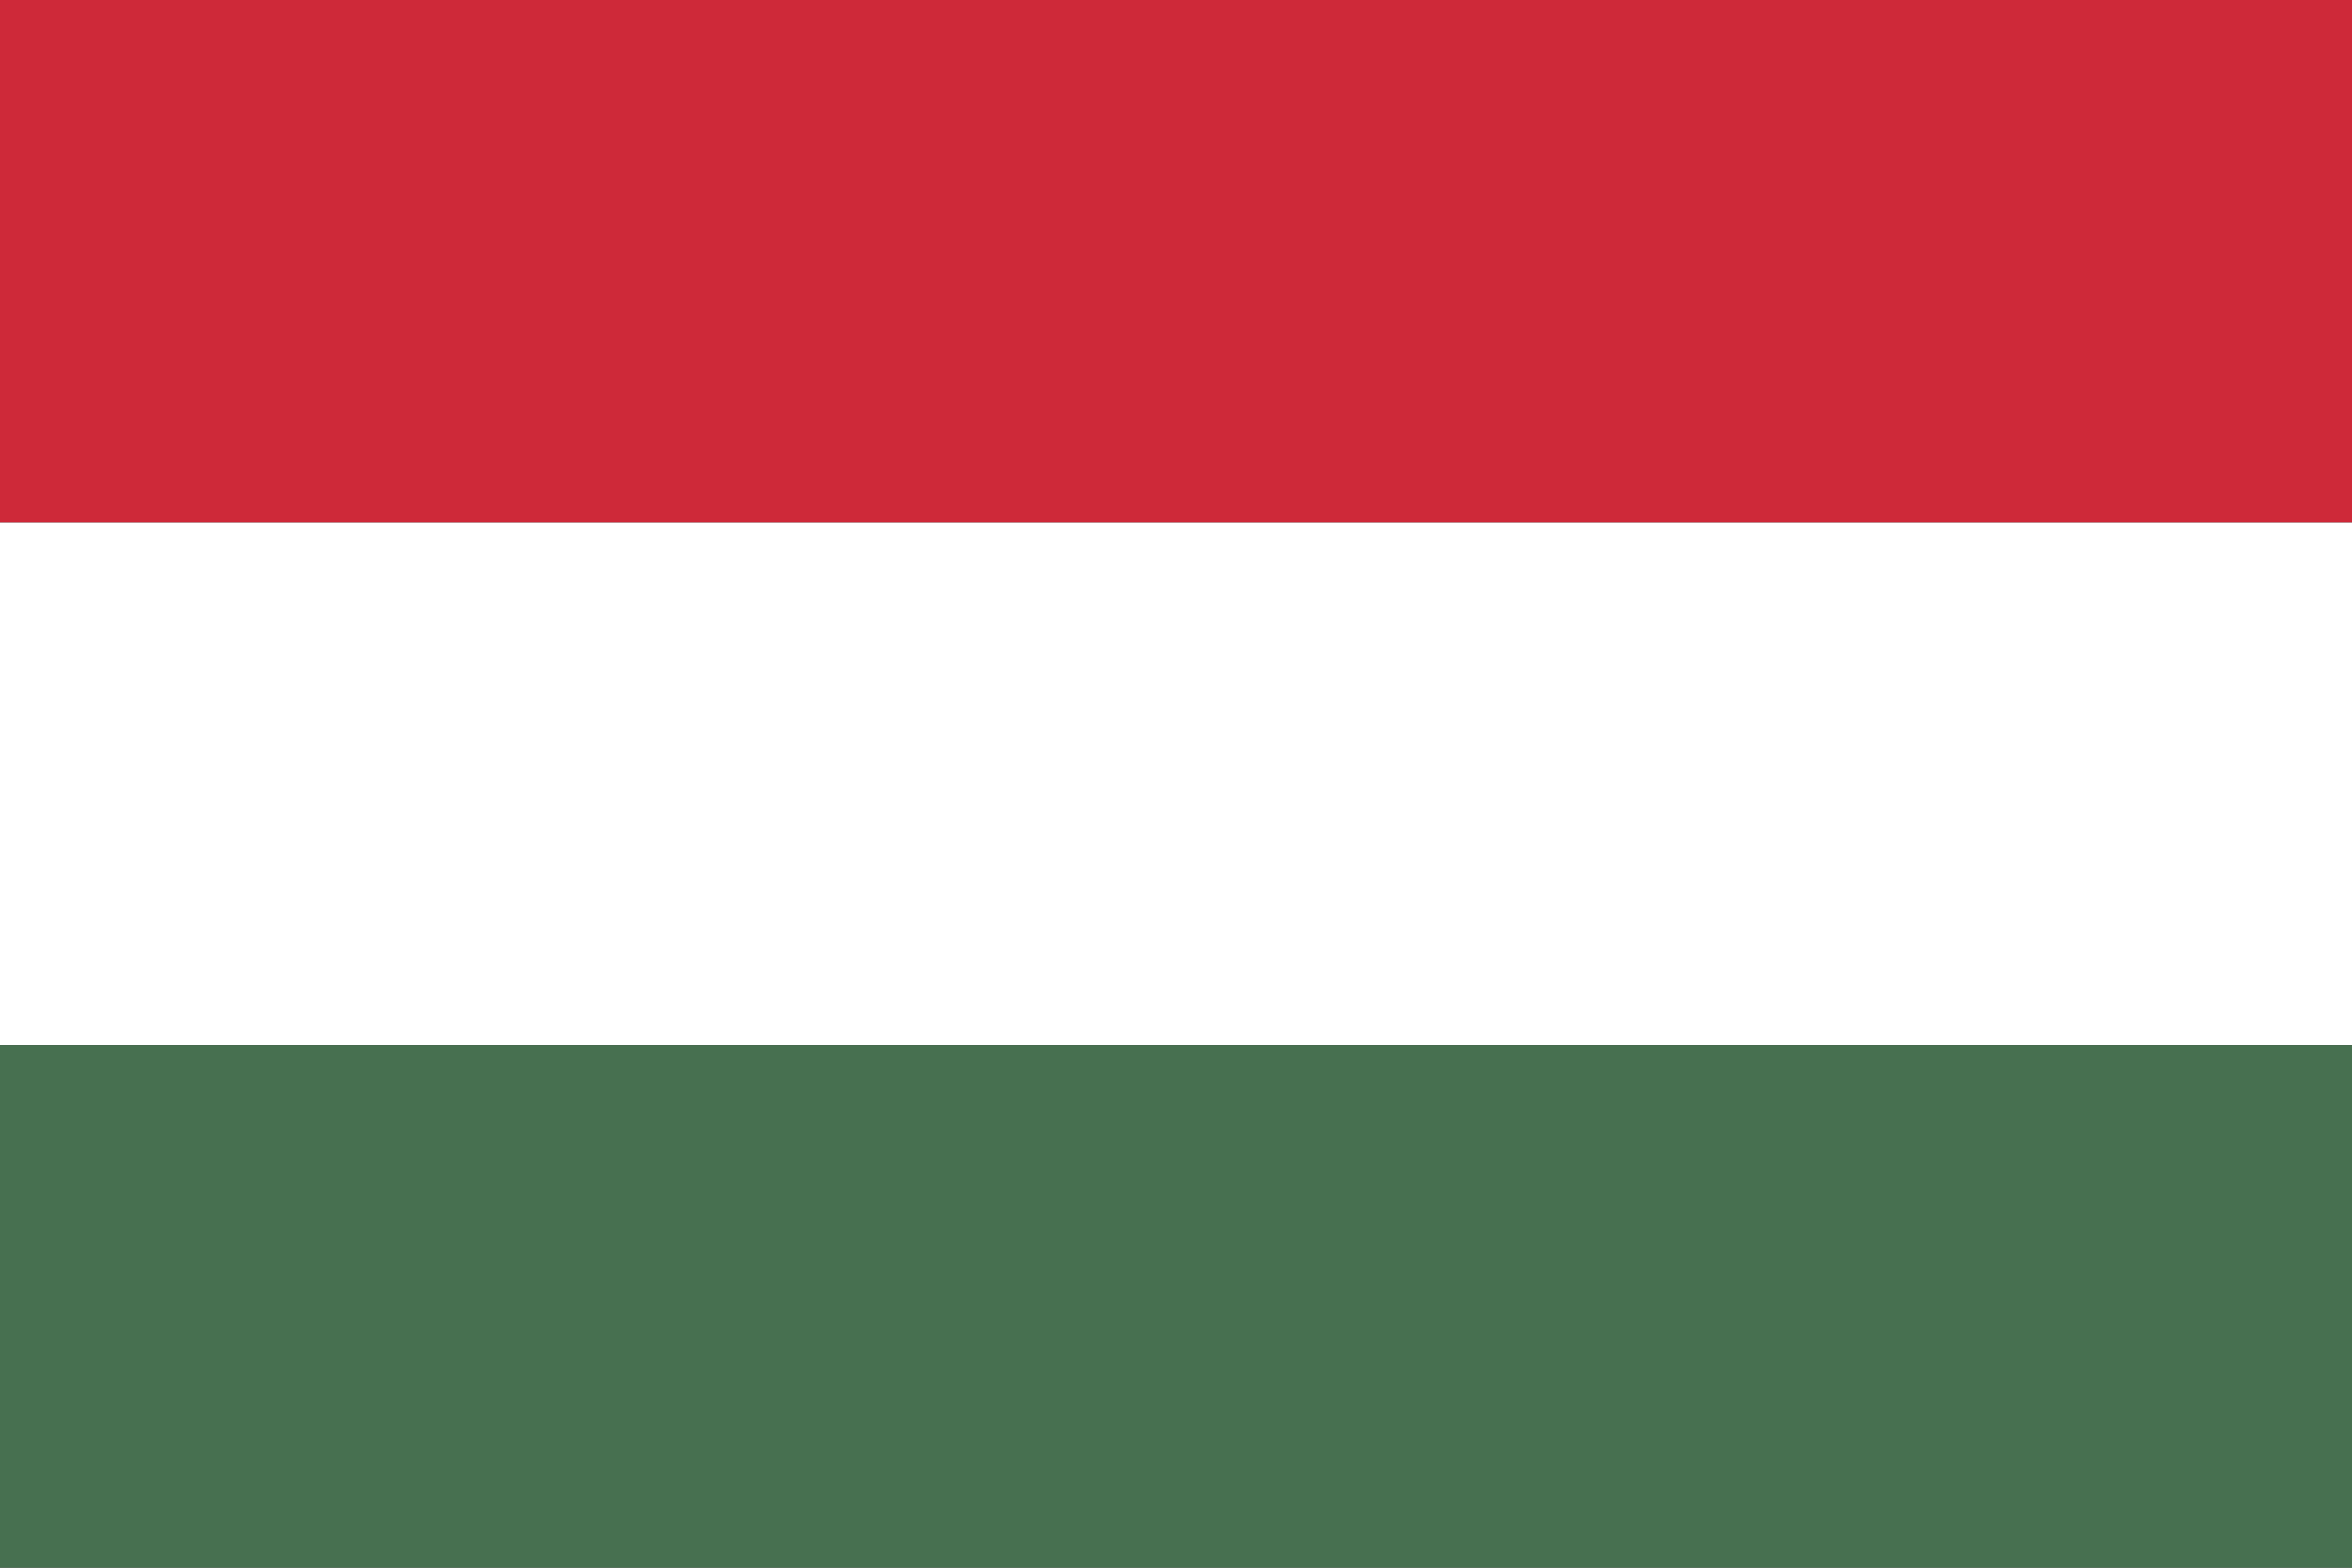 <svg xmlns="http://www.w3.org/2000/svg" viewBox="0 0 18 12" width="18" height="12" aria-label="Hungary flag">
  <rect x="0" y="0" width="18" height="12" fill="#333333" stroke="none"/>
  <rect width="18" height="4" y="0" fill="#CE2939"/>
  <rect width="18" height="4" y="4" fill="#FFF"/>
  <rect width="18" height="4" y="8" fill="#477050"/>
</svg>